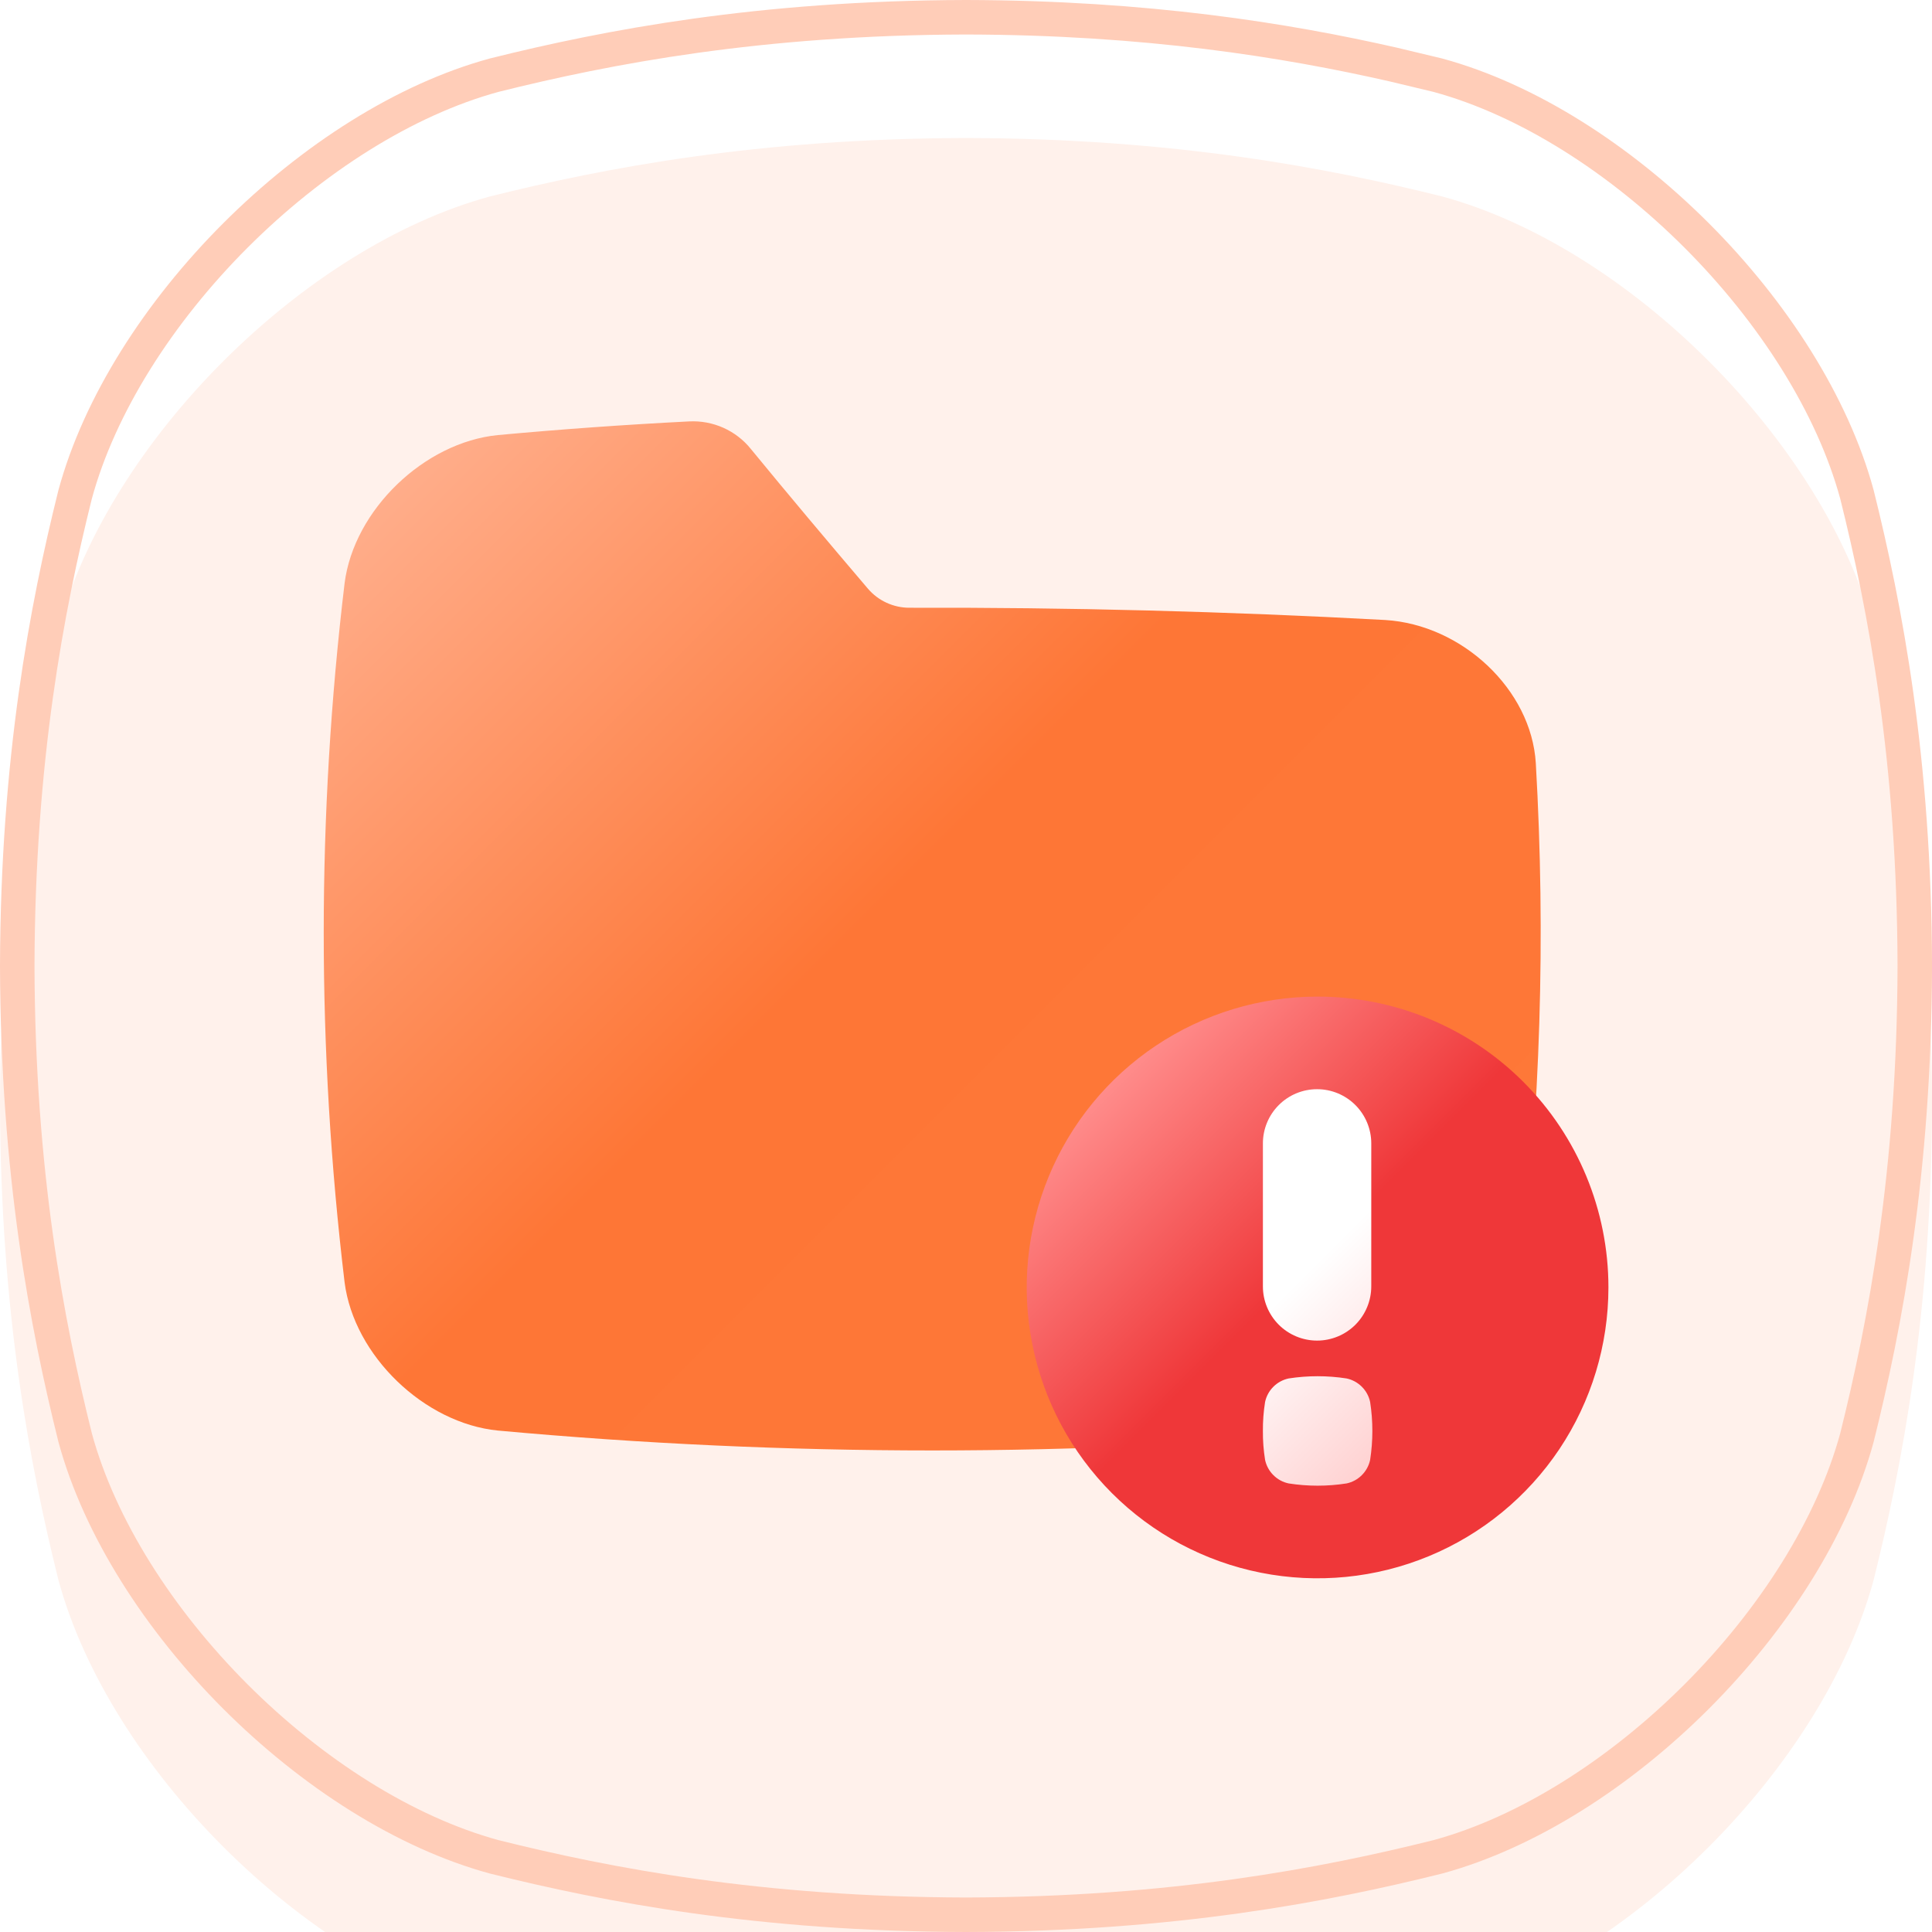 <svg width="56" height="56" viewBox="0 0 56 56" fill="none" xmlns="http://www.w3.org/2000/svg">
<g clip-path="url(#clip0_17_4730)">
<g filter="url(#filter0_i_17_4730)">
<path d="M54.308 14.203C52.838 8.792 47.211 3.163 41.799 1.694C38.48 0.866 34.035 0.014 28 0C21.967 0.015 17.522 0.866 14.203 1.694C8.793 3.164 3.164 8.792 1.694 14.203C0.867 17.521 0.015 21.967 0 28C0.015 34.034 0.867 38.48 1.694 41.798C3.164 47.209 8.793 52.837 14.203 54.307C17.522 55.135 21.969 55.986 28.001 56.001C34.034 55.986 38.48 55.135 41.799 54.307C47.211 52.837 52.838 47.209 54.308 41.798C55.135 38.48 55.987 34.032 56.001 28C55.987 21.967 55.135 17.521 54.308 14.203Z" fill="#FFF1EB"/>
</g>
<path d="M28 0.5C33.236 0.512 37.262 1.16 40.391 1.872L41.678 2.18C44.276 2.887 46.958 4.605 49.178 6.824C51.4 9.047 53.118 11.733 53.825 14.334C54.644 17.622 55.487 22.024 55.501 28.001C55.487 33.976 54.644 38.38 53.825 41.667C53.118 44.268 51.4 46.955 49.178 49.177C46.958 51.396 44.276 53.113 41.678 53.821C38.388 54.642 33.984 55.485 28.001 55.5C22.022 55.485 17.617 54.643 14.328 53.822C11.729 53.115 9.045 51.397 6.824 49.177C4.605 46.957 2.888 44.275 2.18 41.677C1.36 38.388 0.515 33.984 0.5 28.001C0.515 22.024 1.358 17.622 2.177 14.335C2.883 11.734 4.602 9.047 6.824 6.824C9.045 4.604 11.729 2.885 14.328 2.178C17.617 1.357 22.02 0.515 28 0.5Z" stroke="#FFCDB8"/>
<path d="M39.621 41.465C31.241 42.234 22.809 42.234 14.429 41.465C12.302 41.254 10.26 39.299 9.988 37.168C9.182 30.438 9.182 23.637 9.988 16.907C10.258 14.777 12.301 12.821 14.429 12.611C16.275 12.441 18.123 12.309 19.972 12.215C20.313 12.197 20.654 12.26 20.966 12.399C21.277 12.538 21.552 12.749 21.766 13.016C22.853 14.342 23.991 15.694 25.157 17.063C25.305 17.236 25.49 17.376 25.697 17.471C25.905 17.567 26.131 17.616 26.36 17.616C30.958 17.603 35.554 17.721 40.15 17.971C42.377 18.106 44.386 19.983 44.516 22.119C44.806 27.14 44.651 32.177 44.051 37.171C43.79 39.299 41.748 41.255 39.621 41.465Z" fill="url(#paint0_linear_17_4730)"/>
<path d="M38.191 28.887C36.524 28.887 34.894 29.381 33.507 30.307C32.121 31.233 31.04 32.55 30.402 34.091C29.764 35.631 29.596 37.326 29.922 38.962C30.247 40.597 31.05 42.1 32.229 43.279C33.408 44.458 34.91 45.261 36.546 45.586C38.181 45.911 39.877 45.744 41.417 45.106C42.958 44.468 44.274 43.387 45.201 42.001C46.127 40.614 46.621 38.984 46.621 37.316C46.621 35.081 45.733 32.937 44.152 31.356C42.571 29.775 40.427 28.887 38.191 28.887Z" fill="url(#paint1_linear_17_4730)"/>
<path d="M36.606 41.477C36.603 41.196 36.625 40.915 36.669 40.637C36.705 40.469 36.788 40.316 36.91 40.195C37.031 40.074 37.185 39.99 37.353 39.955C37.909 39.869 38.474 39.869 39.031 39.955C39.198 39.99 39.352 40.074 39.473 40.195C39.595 40.316 39.678 40.469 39.714 40.637C39.8 41.194 39.8 41.76 39.714 42.316C39.678 42.484 39.595 42.637 39.473 42.758C39.352 42.88 39.198 42.963 39.031 42.998C38.474 43.085 37.909 43.085 37.353 42.998C37.185 42.963 37.031 42.88 36.91 42.758C36.788 42.637 36.705 42.484 36.669 42.316C36.625 42.039 36.603 41.758 36.606 41.477ZM36.606 33.142C36.606 32.725 36.771 32.326 37.066 32.031C37.36 31.736 37.76 31.571 38.176 31.571C38.593 31.571 38.992 31.736 39.287 32.031C39.581 32.326 39.747 32.725 39.747 33.142V37.287C39.747 37.703 39.581 38.103 39.287 38.398C38.992 38.692 38.593 38.858 38.176 38.858C37.76 38.858 37.36 38.692 37.066 38.398C36.771 38.103 36.606 37.703 36.606 37.287V33.142Z" fill="url(#paint2_linear_17_4730)"/>
</g>
<defs>
<filter id="filter0_i_17_4730" x="0" y="0" width="56.001" height="60.001" filterUnits="userSpaceOnUse" color-interpolation-filters="sRGB">
<feFlood flood-opacity="0" result="BackgroundImageFix"/>
<feBlend mode="normal" in="SourceGraphic" in2="BackgroundImageFix" result="shape"/>
<feColorMatrix in="SourceAlpha" type="matrix" values="0 0 0 0 0 0 0 0 0 0 0 0 0 0 0 0 0 0 127 0" result="hardAlpha"/>
<feOffset dy="4"/>
<feGaussianBlur stdDeviation="4.1"/>
<feComposite in2="hardAlpha" operator="arithmetic" k2="-1" k3="1"/>
<feColorMatrix type="matrix" values="0 0 0 0 1 0 0 0 0 0.805 0 0 0 0 0.722 0 0 0 1 0"/>
<feBlend mode="normal" in2="shape" result="effect1_innerShadow_17_4730"/>
</filter>
<linearGradient id="paint0_linear_17_4730" x1="40.116" y1="42.458" x2="11.602" y2="13.944" gradientUnits="userSpaceOnUse">
<stop stop-color="#FE7838"/>
<stop offset="0.54" stop-color="#FE7636"/>
<stop offset="1" stop-color="#FFAD8A"/>
</linearGradient>
<linearGradient id="paint1_linear_17_4730" x1="44.152" y1="43.277" x2="32.23" y2="31.355" gradientUnits="userSpaceOnUse">
<stop stop-color="#EF3739"/>
<stop offset="0.54" stop-color="#EF3739"/>
<stop offset="1" stop-color="#FF8C8B"/>
</linearGradient>
<linearGradient id="paint2_linear_17_4730" x1="41.467" y1="40.764" x2="34.901" y2="34.196" gradientUnits="userSpaceOnUse">
<stop stop-color="#FFD2D2"/>
<stop offset="0.57" stop-color="white"/>
<stop offset="1" stop-color="white"/>
</linearGradient>
<clipPath id="clip0_17_4730">
<rect width="56" height="56" fill="white"/>
</clipPath>
</defs>
</svg>
